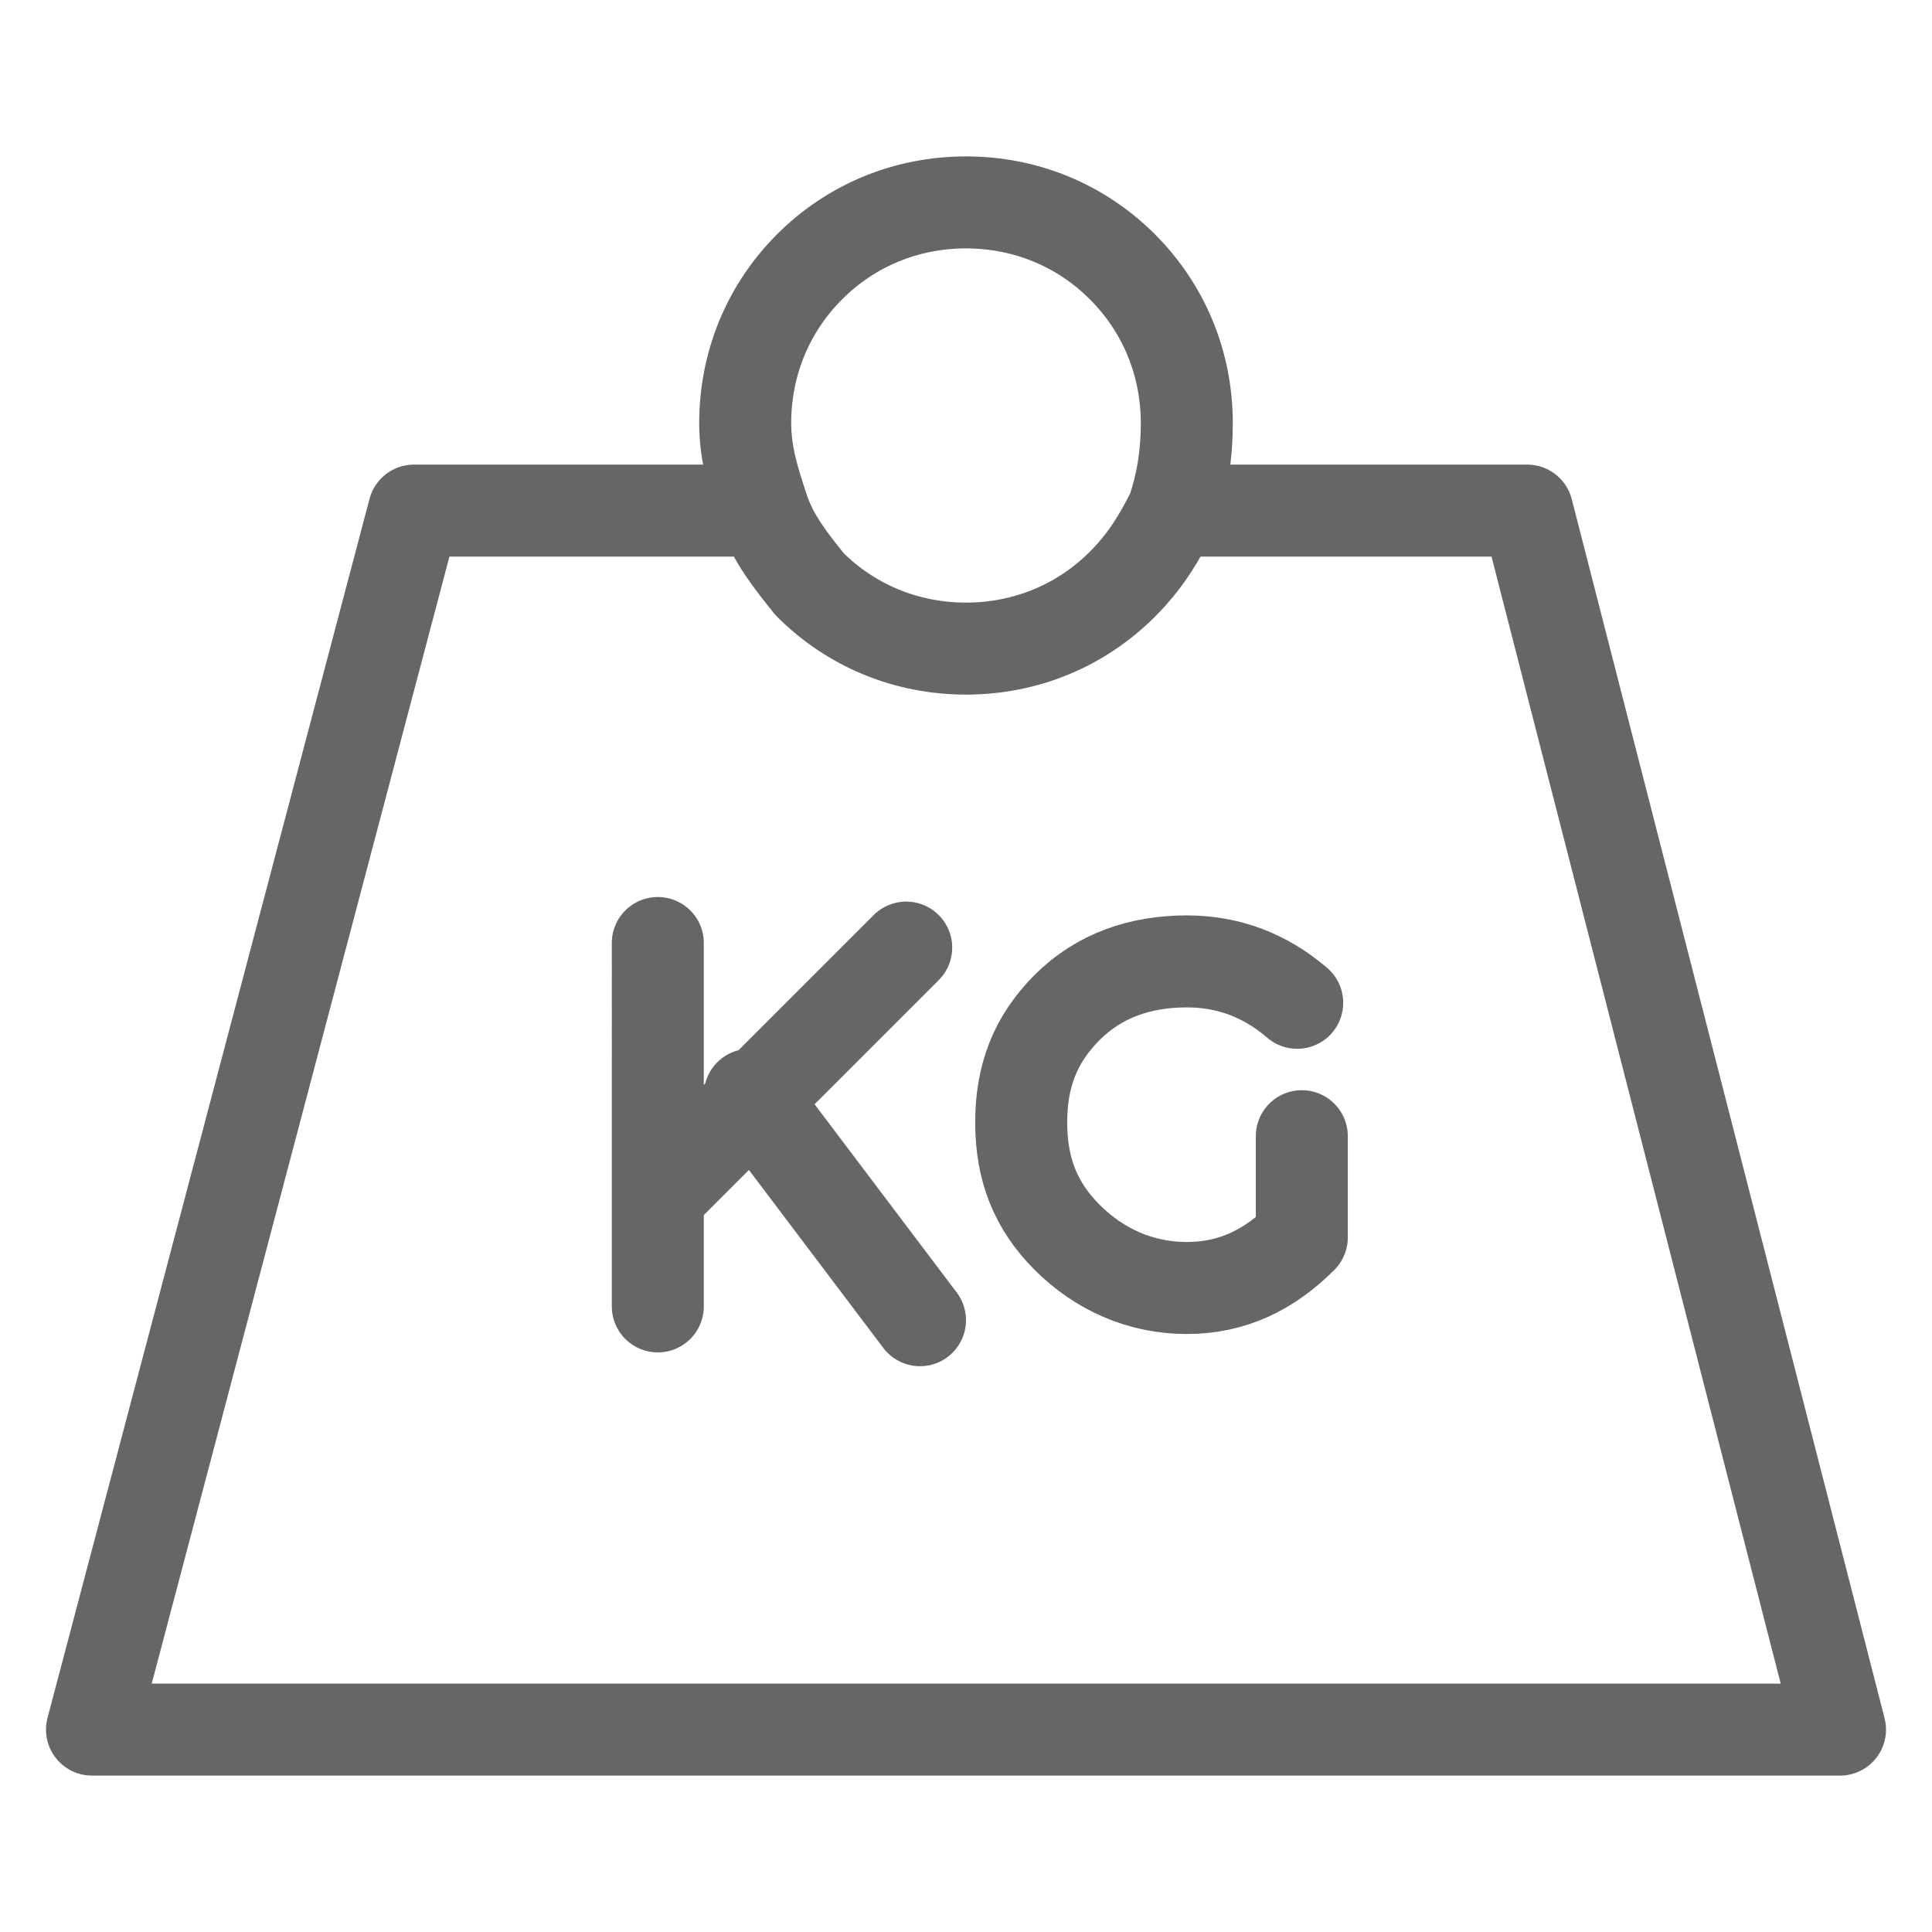 <svg xmlns="http://www.w3.org/2000/svg" width="42" height="42"><path d="M16.6 11.1c-.2-.6-.4-1.2-.4-1.9 0-1.3.5-2.5 1.4-3.4.9-.9 2.1-1.4 3.4-1.4 1.3 0 2.5.5 3.4 1.4.9.9 1.4 2.1 1.4 3.4 0 .7-.1 1.3-.3 1.9h7.7L40 37.6H2l7-26.5h7.6c.2.6.6 1.1 1 1.6.9.9 2.1 1.4 3.4 1.4 1.3 0 2.5-.5 3.4-1.4.5-.5.8-1 1.1-1.6m-11.2 9.4V26l2.1-2.1 3.3-3.3m.3 8.1l-3.7-4.9m-2 2.2v2.4m14-3.7v2.2c-.7.7-1.5 1.1-2.5 1.1s-1.9-.4-2.6-1.1c-.7-.7-1-1.5-1-2.5s.3-1.8 1-2.5 1.6-1 2.6-1c.9 0 1.7.3 2.4.9" fill="none" stroke="#666" stroke-width="2" stroke-linecap="round" stroke-linejoin="round"/></svg>